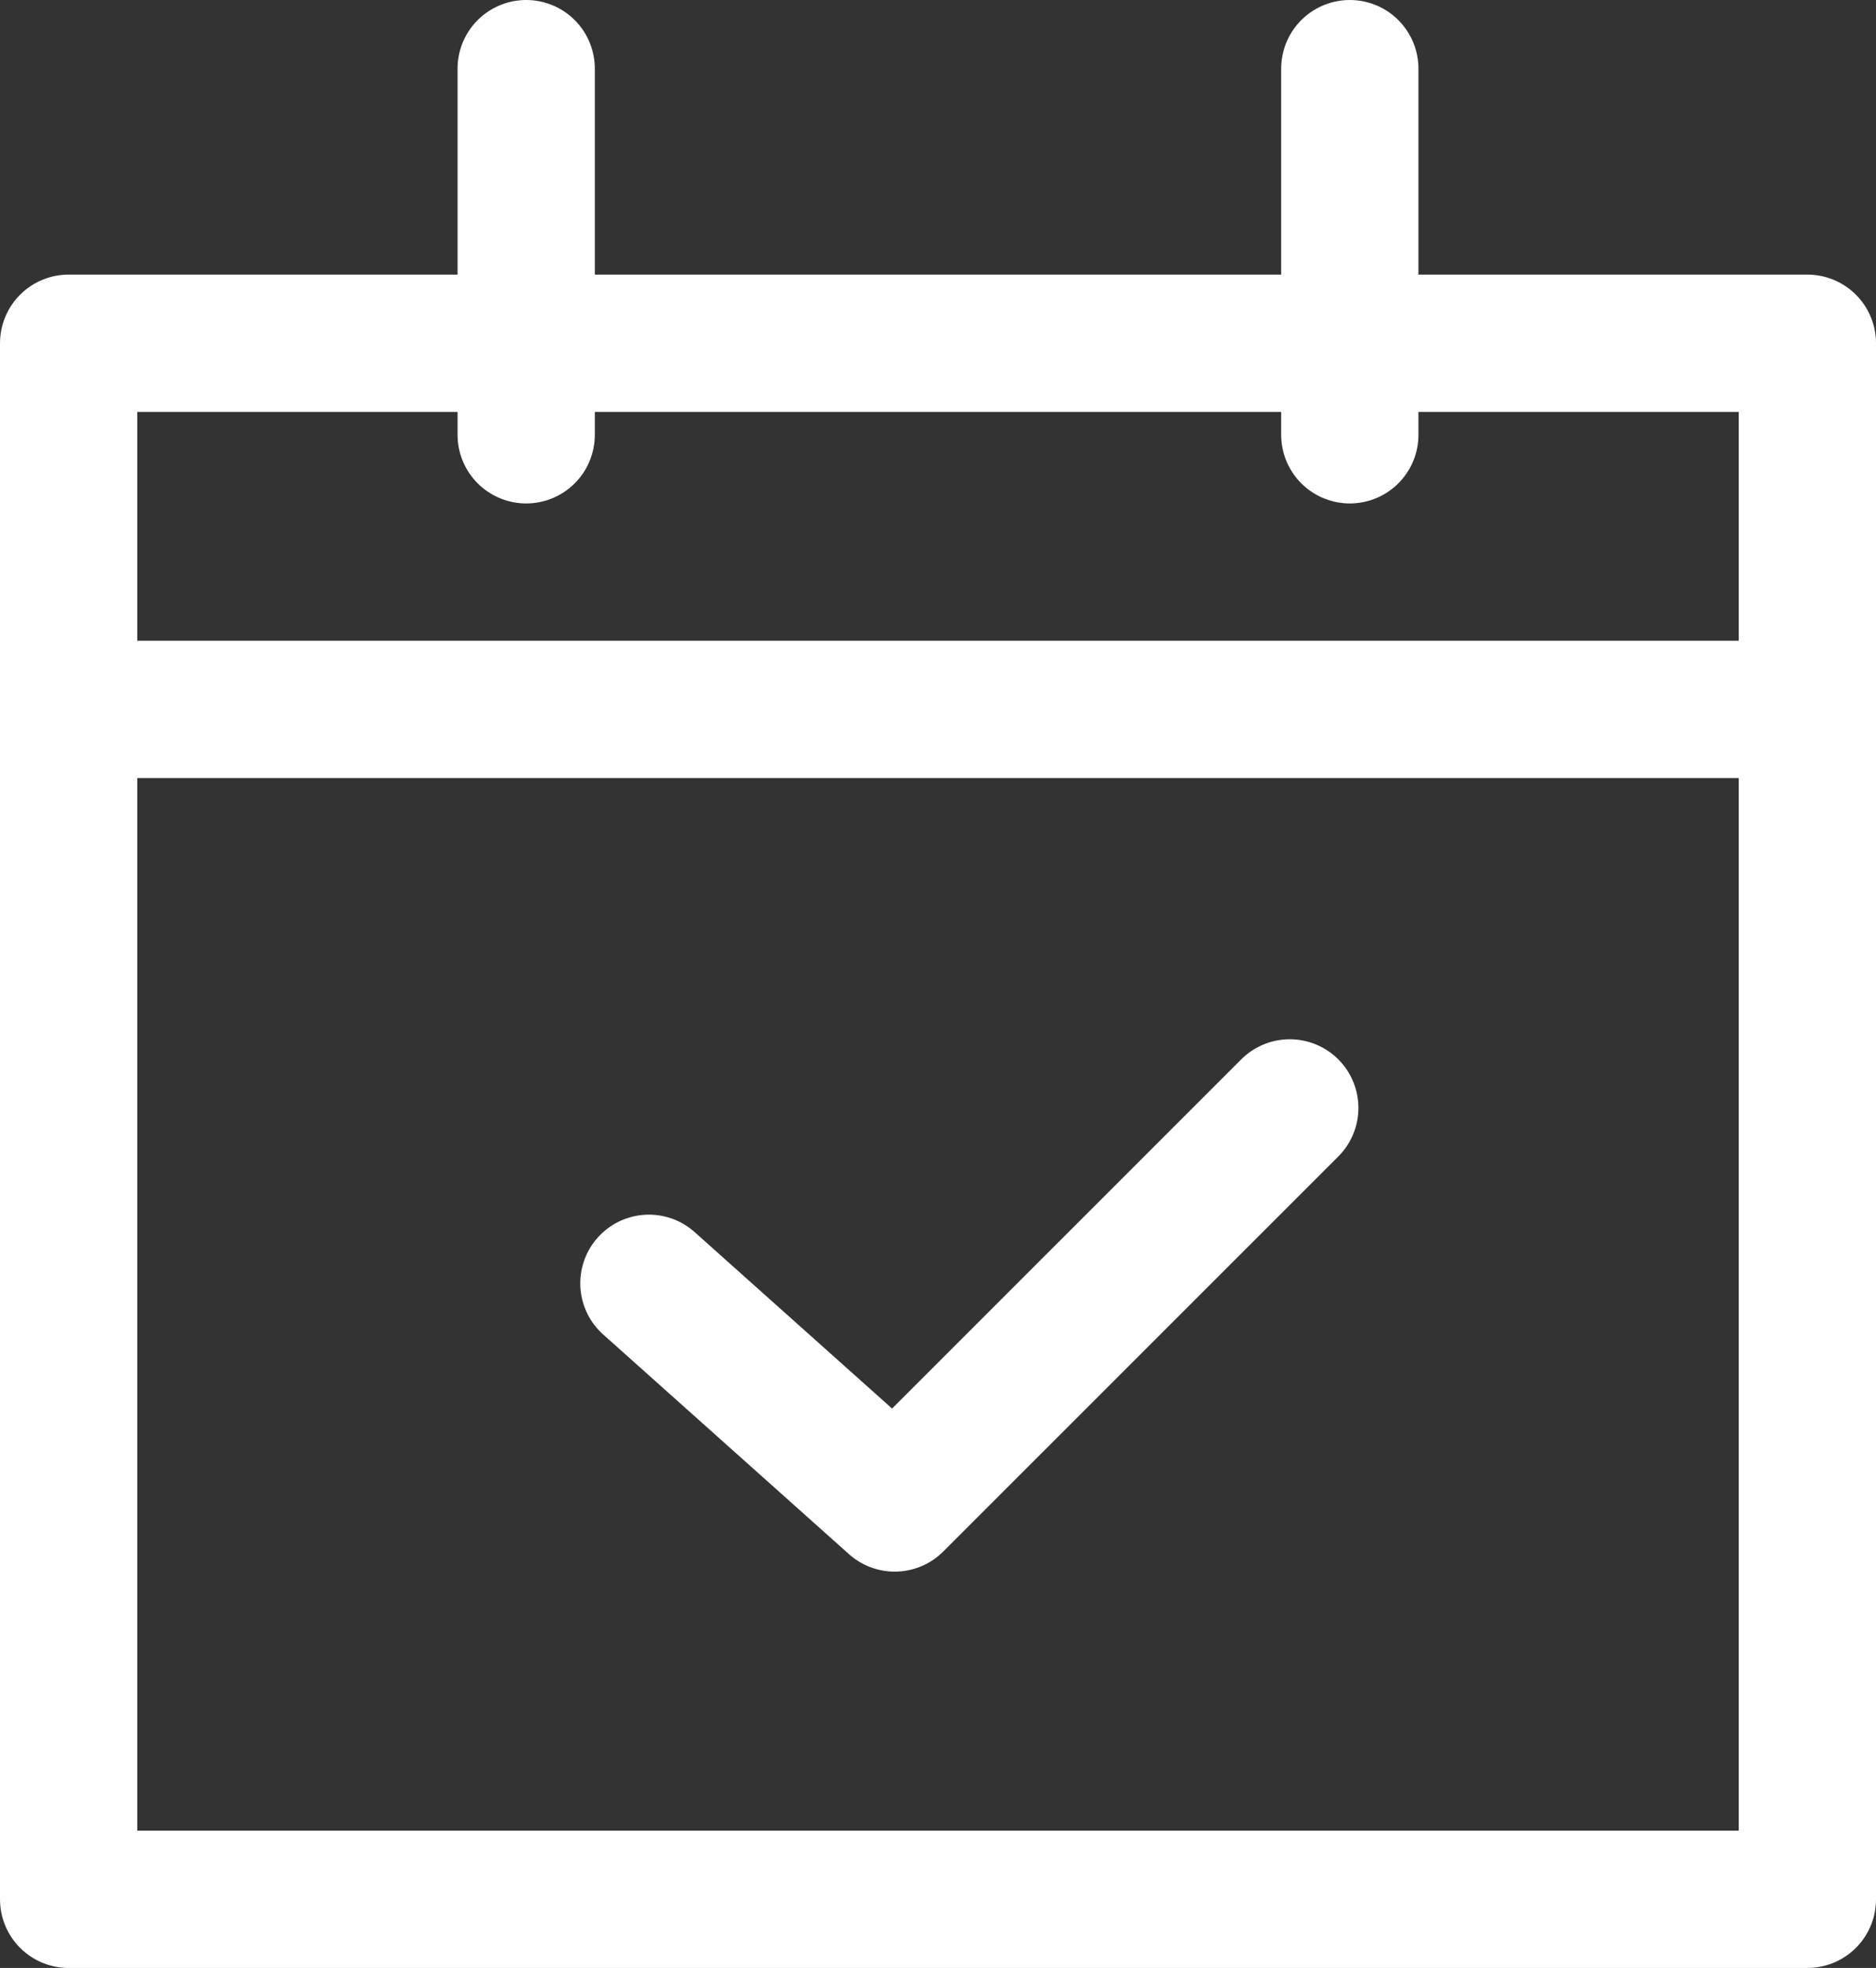 <svg xmlns="http://www.w3.org/2000/svg" width="20.5" height="21.5" viewBox="0 0 20.5 21.5">
  <rect x="0" y="0" width="20.5" height="21.5" fill="#333333" stroke="none"/>
  <g id="icon-reservation" transform="translate(-0.333 -0.295)">
    <g id="그룹_439" data-name="그룹 439" transform="translate(0.083 0.045)">
      <g id="그룹_441" data-name="그룹 441">
        <rect id="사각형_808" data-name="사각형 808" width="19" height="17" transform="translate(1 4)" fill="none" stroke="#fff" stroke-linecap="round" stroke-linejoin="round" stroke-width="1.5"/>
        <line id="선_126" data-name="선 126" x2="19" transform="translate(1 8)" fill="none" stroke="#fff" stroke-linecap="round" stroke-linejoin="round" stroke-width="1.5"/>
        <line id="선_127" data-name="선 127" y2="4" transform="translate(6 1)" fill="none" stroke="#fff" stroke-linecap="round" stroke-linejoin="round" stroke-width="1.5"/>
        <line id="선_128" data-name="선 128" y2="4" transform="translate(15 1)" fill="none" stroke="#fff" stroke-linecap="round" stroke-linejoin="round" stroke-width="1.5"/>
      </g>
    </g>
    <path id="패스_31222" data-name="패스 31222" d="M32.782,43.074,28.465,47.39l-2.686-2.4" transform="translate(-18.355 -30.675)" fill="none" stroke="#fff" stroke-linecap="round" stroke-linejoin="round" stroke-width="1.5"/>
  </g>
</svg>
